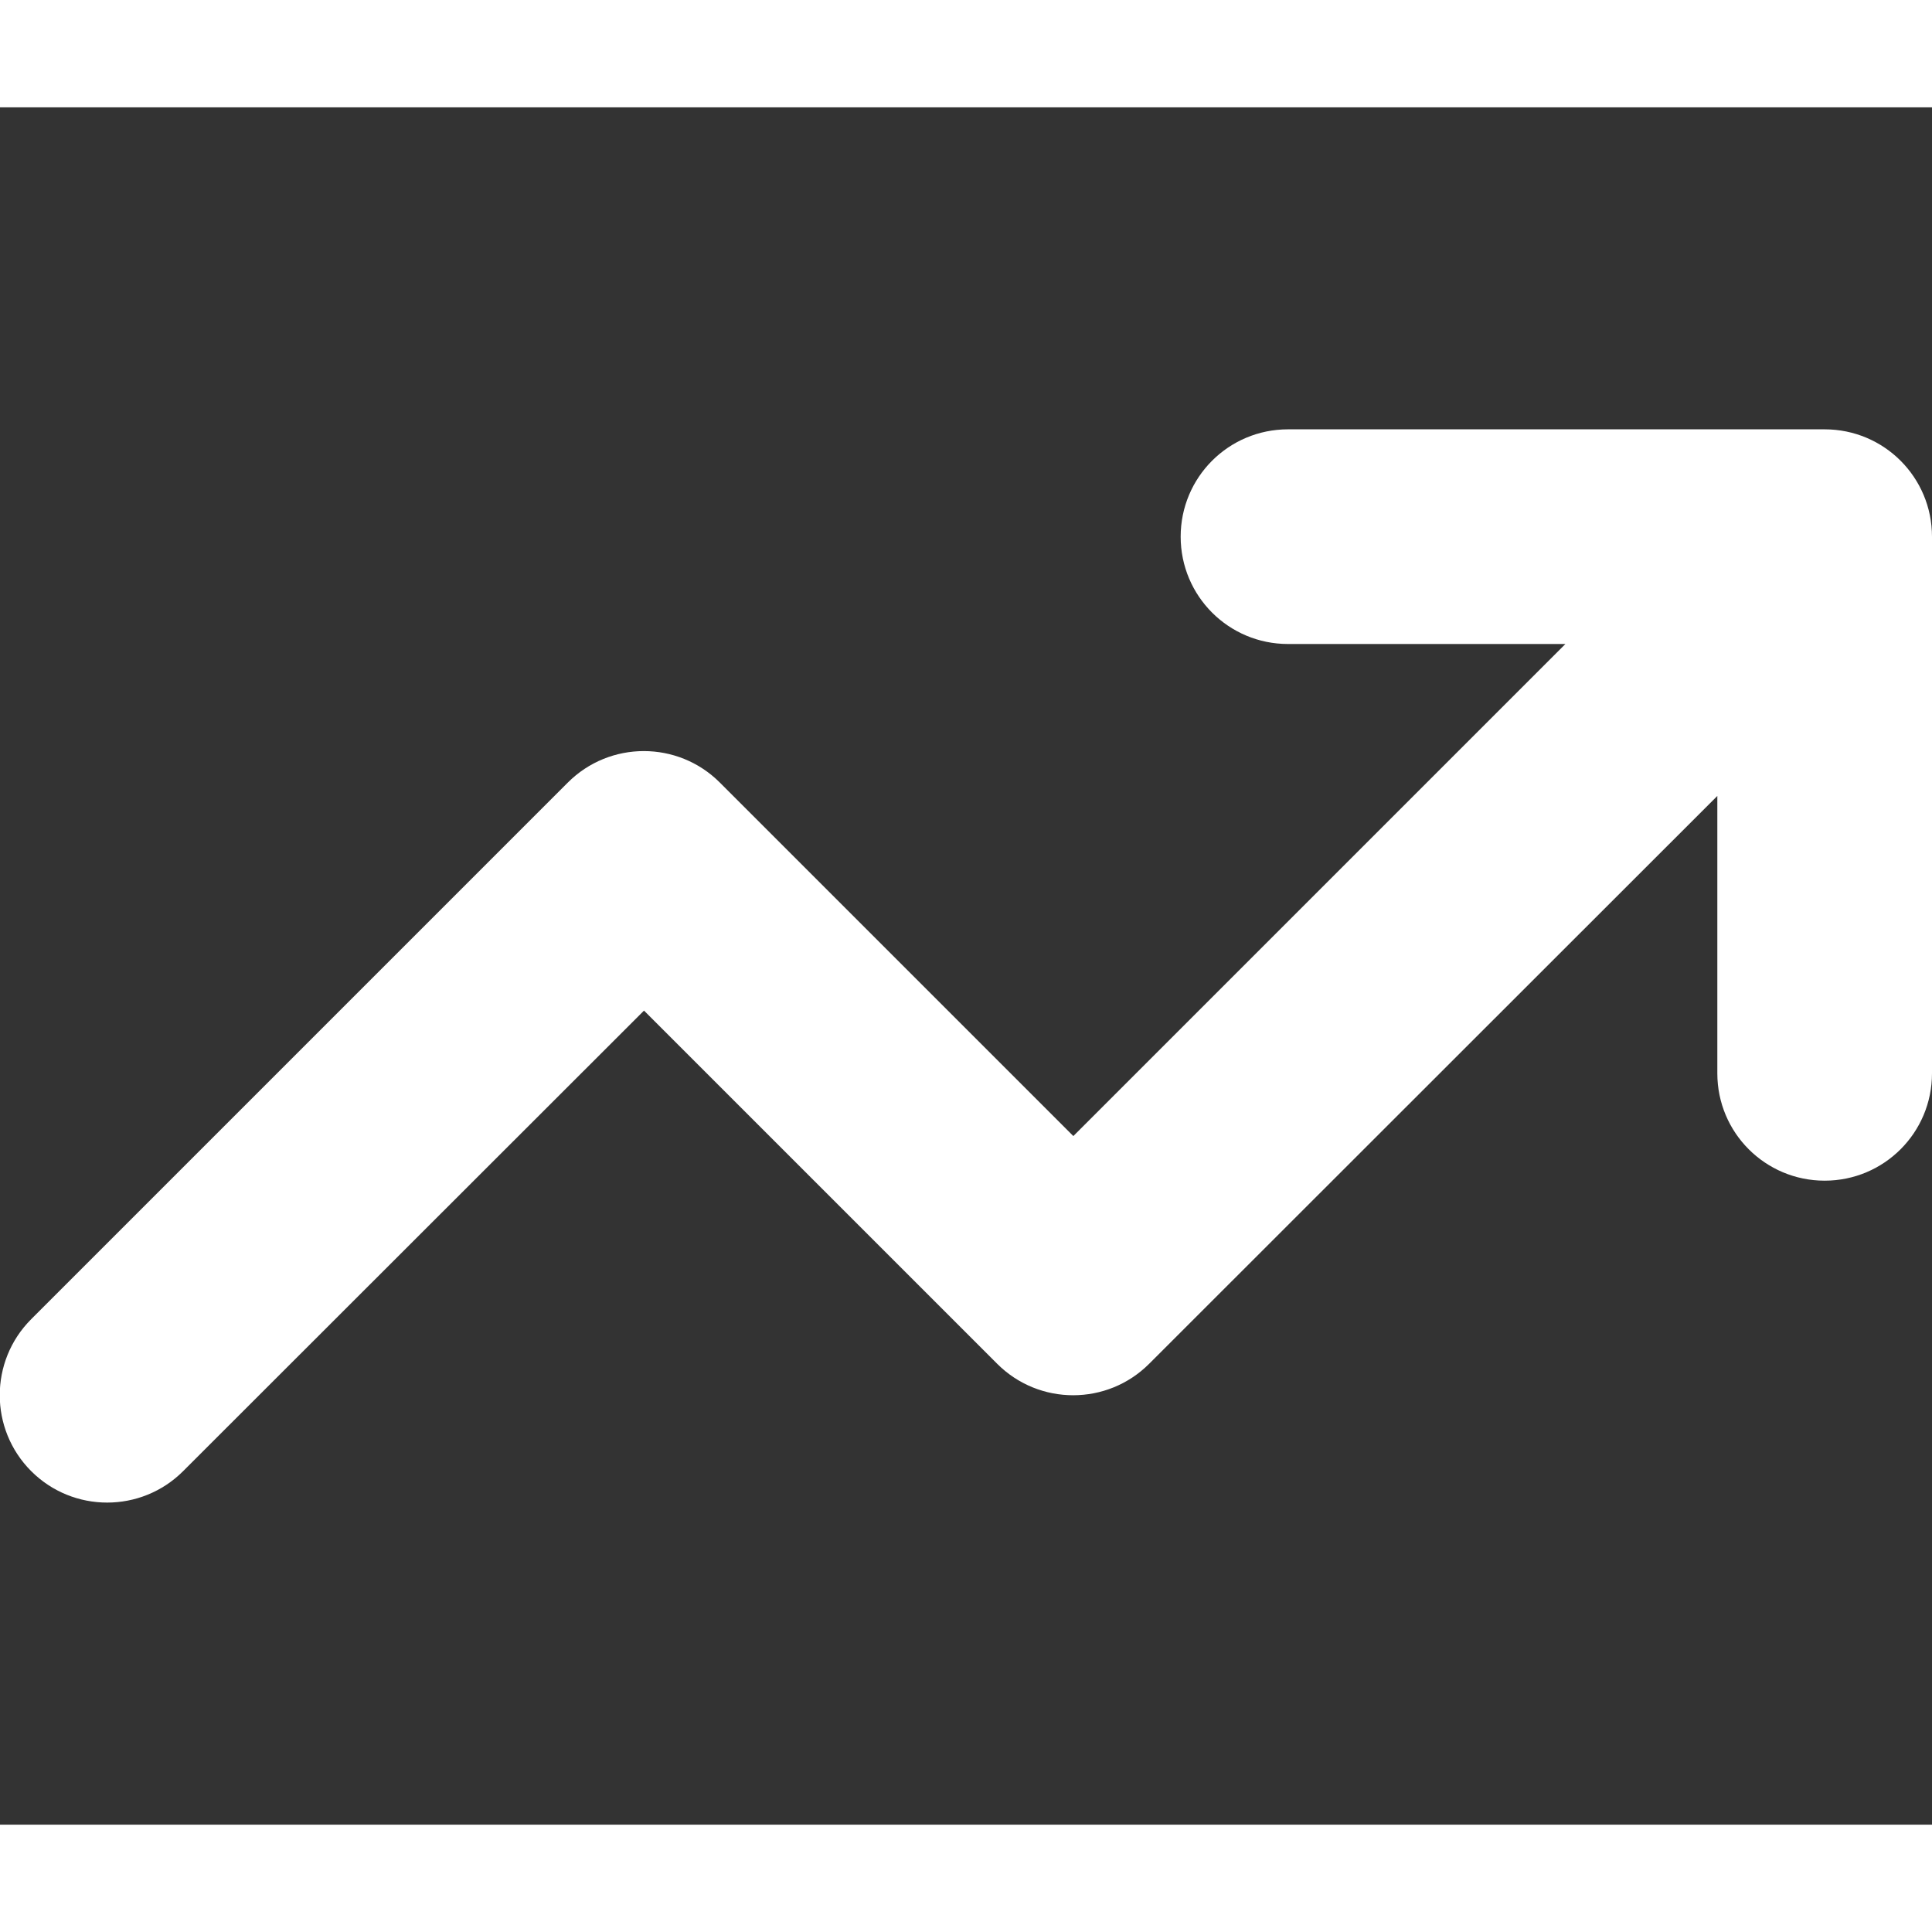 <svg
    width='40'
    height='40'
    xmlns="http://www.w3.org/2000/svg"
    viewBox="0 0 576 512"
>
    <rect x="0" y="0" width="576" height="512" fill="#333333" stroke="none"/>
    <path
        fill='#ffffff'
        d="M384 160c-17.7 0-32-14.3-32-32s14.3-32 32-32H544c17.7 0 32 14.3 32 32V288c0 17.7-14.3 32-32 32s-32-14.3-32-32V205.3L342.6 374.6c-12.5 12.5-32.8 12.5-45.3 0L192 269.3 54.6 406.6c-12.5 12.5-32.8 12.5-45.3 0s-12.5-32.8 0-45.3l160-160c12.5-12.5 32.8-12.5 45.3 0L320 306.7 466.7 160H384z"
    ></path>
</svg>
